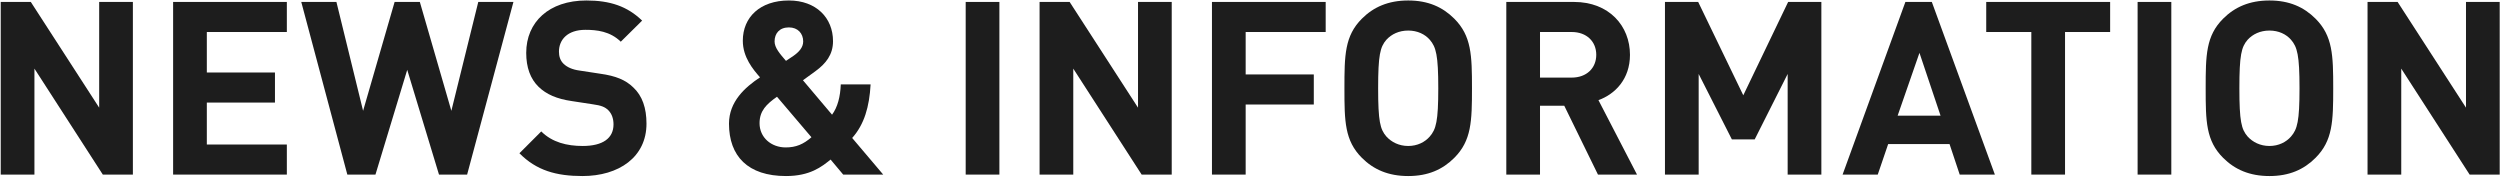 <svg width="2062" height="146" viewBox="0 0 2062 146" fill="none" xmlns="http://www.w3.org/2000/svg">
<path d="M2061.75 144H2036.95L1980.55 56.6V144H1952.75V1.6H1977.55L2033.95 88.8V1.6H2061.75V144Z" fill="#1D1D1D"/>
<path d="M1924.44 72.8C1924.44 100 1924.04 116 1909.84 130.2C1900.24 139.8 1888.24 145.2 1871.84 145.2C1855.44 145.2 1843.24 139.8 1833.64 130.2C1819.44 116 1819.24 100 1819.24 72.8C1819.24 45.6 1819.44 29.6 1833.64 15.4C1843.24 5.8 1855.44 0.4 1871.84 0.4C1888.24 0.4 1900.24 5.8 1909.84 15.4C1924.04 29.6 1924.44 45.6 1924.44 72.8ZM1896.64 72.8C1896.64 45.6 1894.84 38.8 1889.64 32.8C1885.64 28.2 1879.44 25.2 1871.84 25.2C1864.24 25.2 1858.04 28.2 1853.84 32.8C1848.64 38.8 1847.04 45.6 1847.04 72.8C1847.04 100 1848.64 106.6 1853.84 112.6C1858.04 117.2 1864.24 120.4 1871.84 120.4C1879.44 120.4 1885.64 117.2 1889.64 112.6C1894.84 106.6 1896.64 100 1896.64 72.8Z" fill="#1D1D1D"/>
<path d="M1790.9 144H1763.1V1.6H1790.9V144Z" fill="#1D1D1D"/>
<path d="M1740.44 26.4H1703.24V144H1675.44V26.4H1638.24V1.6H1740.44V26.4Z" fill="#1D1D1D"/>
<path d="M1645.37 144H1616.37L1607.97 118.8H1557.37L1548.77 144H1519.77L1571.57 1.6H1593.37L1645.37 144ZM1600.57 95.4L1583.17 43.6L1565.17 95.4H1600.57Z" fill="#1D1D1D"/>
<path d="M1502.26 144H1474.46V61L1447.26 115H1428.46L1401.06 61V144H1373.26V1.6H1400.66L1437.86 78.6L1474.86 1.6H1502.26V144Z" fill="#1D1D1D"/>
<path d="M1350.2 144H1318L1290.2 87.2H1270.2V144H1242.4V1.6H1298.2C1327.2 1.6 1344.4 21.4 1344.4 45.2C1344.4 65.2 1332.2 77.6 1318.4 82.6L1350.2 144ZM1316.6 45.2C1316.6 34.2 1308.6 26.4 1296.4 26.4H1270.2V64H1296.4C1308.6 64 1316.6 56.2 1316.6 45.2Z" fill="#1D1D1D"/>
<path d="M1214.09 72.8C1214.09 100 1213.69 116 1199.49 130.2C1189.89 139.8 1177.89 145.2 1161.49 145.2C1145.09 145.2 1132.89 139.8 1123.29 130.2C1109.09 116 1108.89 100 1108.89 72.8C1108.89 45.6 1109.09 29.6 1123.29 15.4C1132.89 5.8 1145.09 0.4 1161.49 0.4C1177.89 0.4 1189.89 5.8 1199.49 15.4C1213.69 29.6 1214.09 45.6 1214.09 72.8ZM1186.29 72.8C1186.29 45.6 1184.49 38.8 1179.29 32.8C1175.29 28.2 1169.09 25.2 1161.49 25.2C1153.89 25.2 1147.69 28.2 1143.49 32.8C1138.29 38.8 1136.69 45.6 1136.69 72.8C1136.69 100 1138.29 106.6 1143.49 112.6C1147.69 117.2 1153.89 120.4 1161.49 120.4C1169.09 120.4 1175.29 117.2 1179.29 112.6C1184.49 106.6 1186.29 100 1186.29 72.8Z" fill="#1D1D1D"/>
<path d="M1093.42 26.4H1027.42V61.4H1083.62V86.2H1027.42V144H999.623V1.6H1093.42V26.4Z" fill="#1D1D1D"/>
<path d="M966.436 144H941.636L885.236 56.6V144H857.436V1.6H882.236L938.636 88.8V1.6H966.436V144Z" fill="#1D1D1D"/>
<path d="M824.298 144H796.498V1.6H824.298V144Z" fill="#1D1D1D"/>
<path d="M728.473 144H695.473L685.073 131.6C677.673 137.6 668.073 145.2 648.273 145.2C616.873 145.2 601.273 128.8 601.273 102C601.273 83.8 614.473 72 626.873 63.8C621.073 57.2 612.673 47.2 612.673 33.6C612.673 14.2 626.873 0.4 650.673 0.4C673.073 0.4 687.073 14.6 687.073 34C687.073 45 681.273 52.4 672.473 58.8L662.273 66.2L686.273 94.6C690.873 88.4 693.073 79.8 693.473 69.6H718.073C717.073 88 712.873 102.6 702.873 113.8L728.473 144ZM669.273 113.2L640.873 79.8C632.273 85.8 626.473 91.4 626.473 101.6C626.473 113.4 636.073 121.6 648.073 121.6C656.473 121.6 662.673 119 669.273 113.2ZM662.473 34.2C662.473 27.6 658.073 22.6 650.673 22.6C642.873 22.6 638.873 27.6 638.873 34.2C638.873 39.4 643.273 44.4 648.273 50.2L654.273 46.2C658.873 43 662.473 39.2 662.473 34.2Z" fill="#1D1D1D"/>
<path d="M533.225 102C533.225 129.6 510.425 145.2 480.425 145.2C458.825 145.2 442.425 140.6 428.425 126.4L446.425 108.4C455.425 117.4 467.625 120.4 480.625 120.4C497.225 120.4 506.025 114 506.025 102.6C506.025 97.8 504.625 93.8 501.625 90.8C498.825 88.2 496.025 87 488.825 86L471.825 83.4C459.225 81.6 450.625 77.8 444.225 71.6C437.425 65 434.025 55.6 434.025 43.6C434.025 18.2 452.825 0.4 483.625 0.4C503.225 0.4 517.425 5.2 529.625 17L512.025 34.4C503.225 25.8 492.225 24.6 482.825 24.6C468.025 24.6 461.025 32.8 461.025 42.6C461.025 46.4 462.025 50 465.025 52.8C467.825 55.4 472.025 57.4 478.025 58.2L495.025 60.8C508.025 62.6 516.025 66 522.225 72C529.825 79 533.225 89.2 533.225 102Z" fill="#1D1D1D"/>
<path d="M423.481 1.6L385.281 144H362.081L335.881 57.6L309.681 144H286.481L248.481 1.6H277.481L299.481 91.4L325.481 1.6H346.281L372.281 91.4L394.481 1.6H423.481Z" fill="#1D1D1D"/>
<path d="M236.588 144H142.788V1.6H236.588V26.4H170.588V59.8H226.788V84.6H170.588V119.2H236.588V144Z" fill="#1D1D1D"/>
<path d="M109.6 144H84.8L28.4 56.6V144H0.6V1.6H25.4L81.8 88.8V1.6H109.6V144Z" fill="#1D1D1D"/>
</svg>
